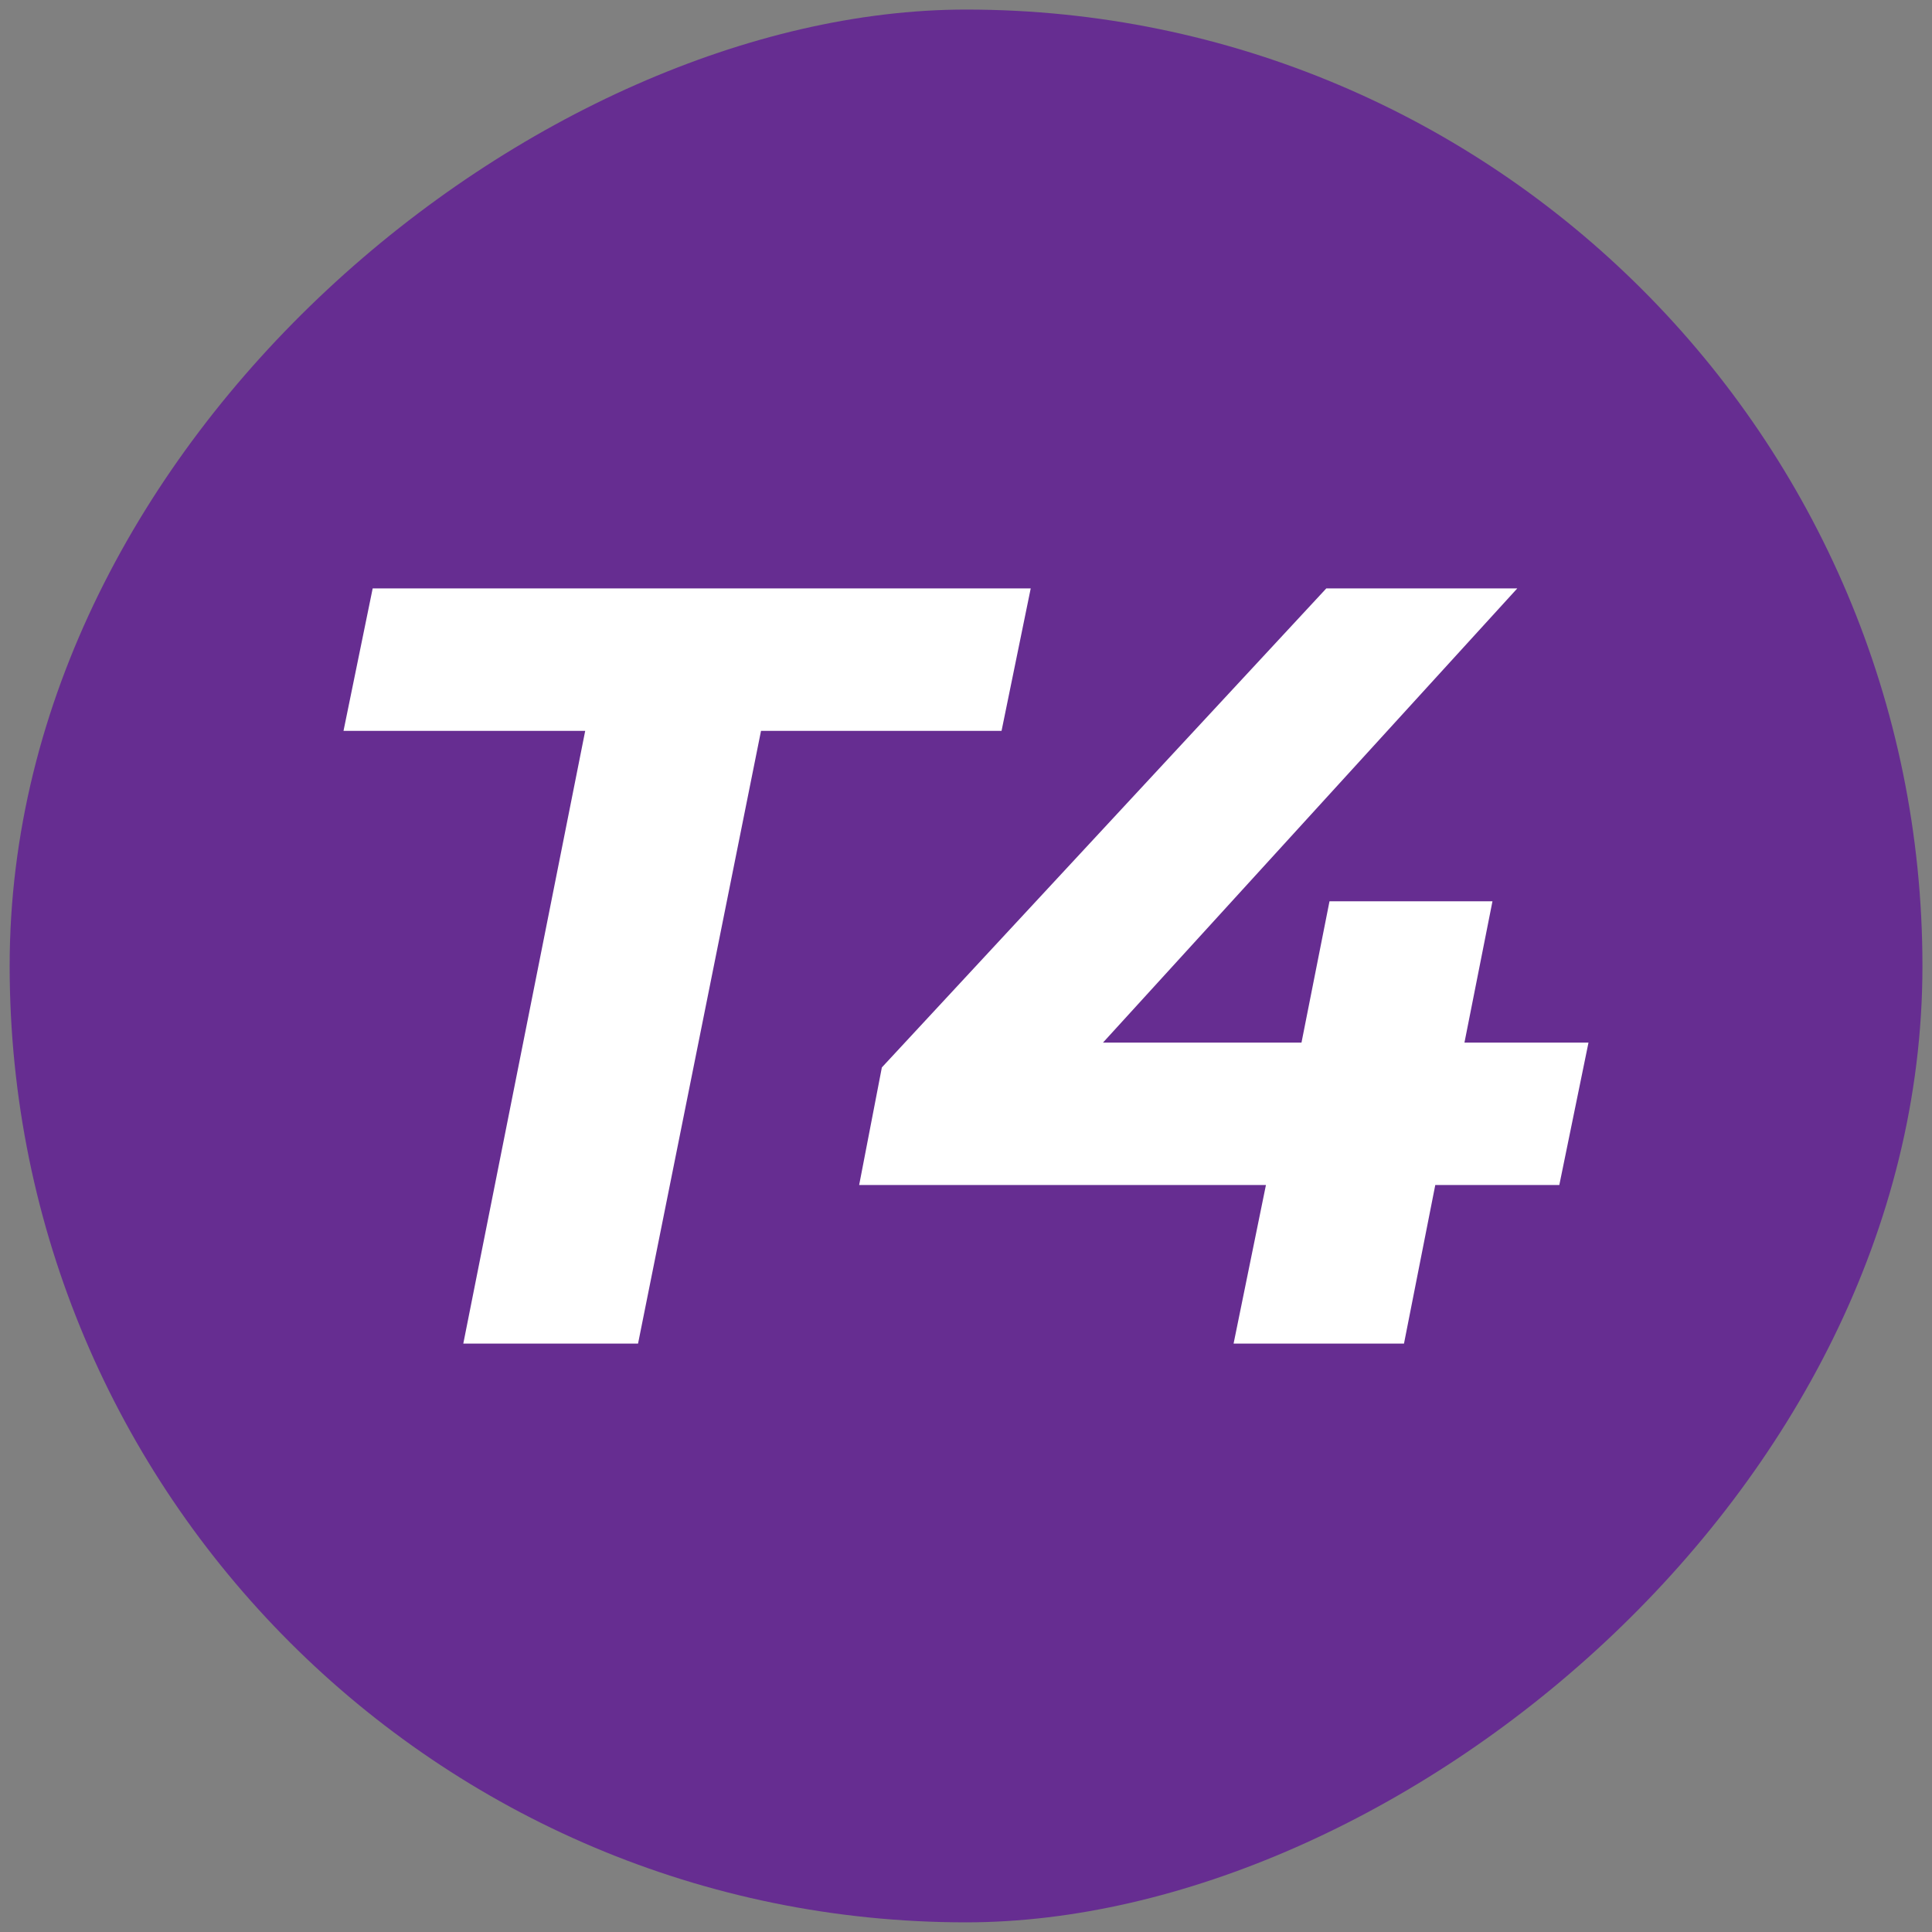 <?xml version="1.0" encoding="UTF-8"?> <svg xmlns="http://www.w3.org/2000/svg" id="Layer_1" data-name="Layer 1" viewBox="0 0 200 200"><rect x="0" y="0" width="200" height="200" fill="#808080" stroke="none"/><defs><style> .cls-1 { fill: #fff; } .cls-2 { fill: #662d91; } </style></defs><rect class="cls-2" x="1" y="1" width="198.01" height="198.01" rx="99" ry="99" transform="translate(0 200) rotate(-90)"></rect><g><polygon class="cls-1" points="66.05 139.09 47.96 139.09 60.58 75.66 35.56 75.66 38.58 60.91 106.7 60.91 103.68 75.66 78.78 75.66 66.05 139.09"></polygon><polygon class="cls-1" points="161.42 122.67 148.58 122.67 145.34 139.09 127.7 139.09 131.05 122.67 88.94 122.67 91.29 110.5 137.3 60.91 157.07 60.91 114.18 107.93 134.73 107.93 137.63 93.3 154.5 93.3 151.6 107.93 164.44 107.93 161.42 122.67"></polygon></g></svg> 